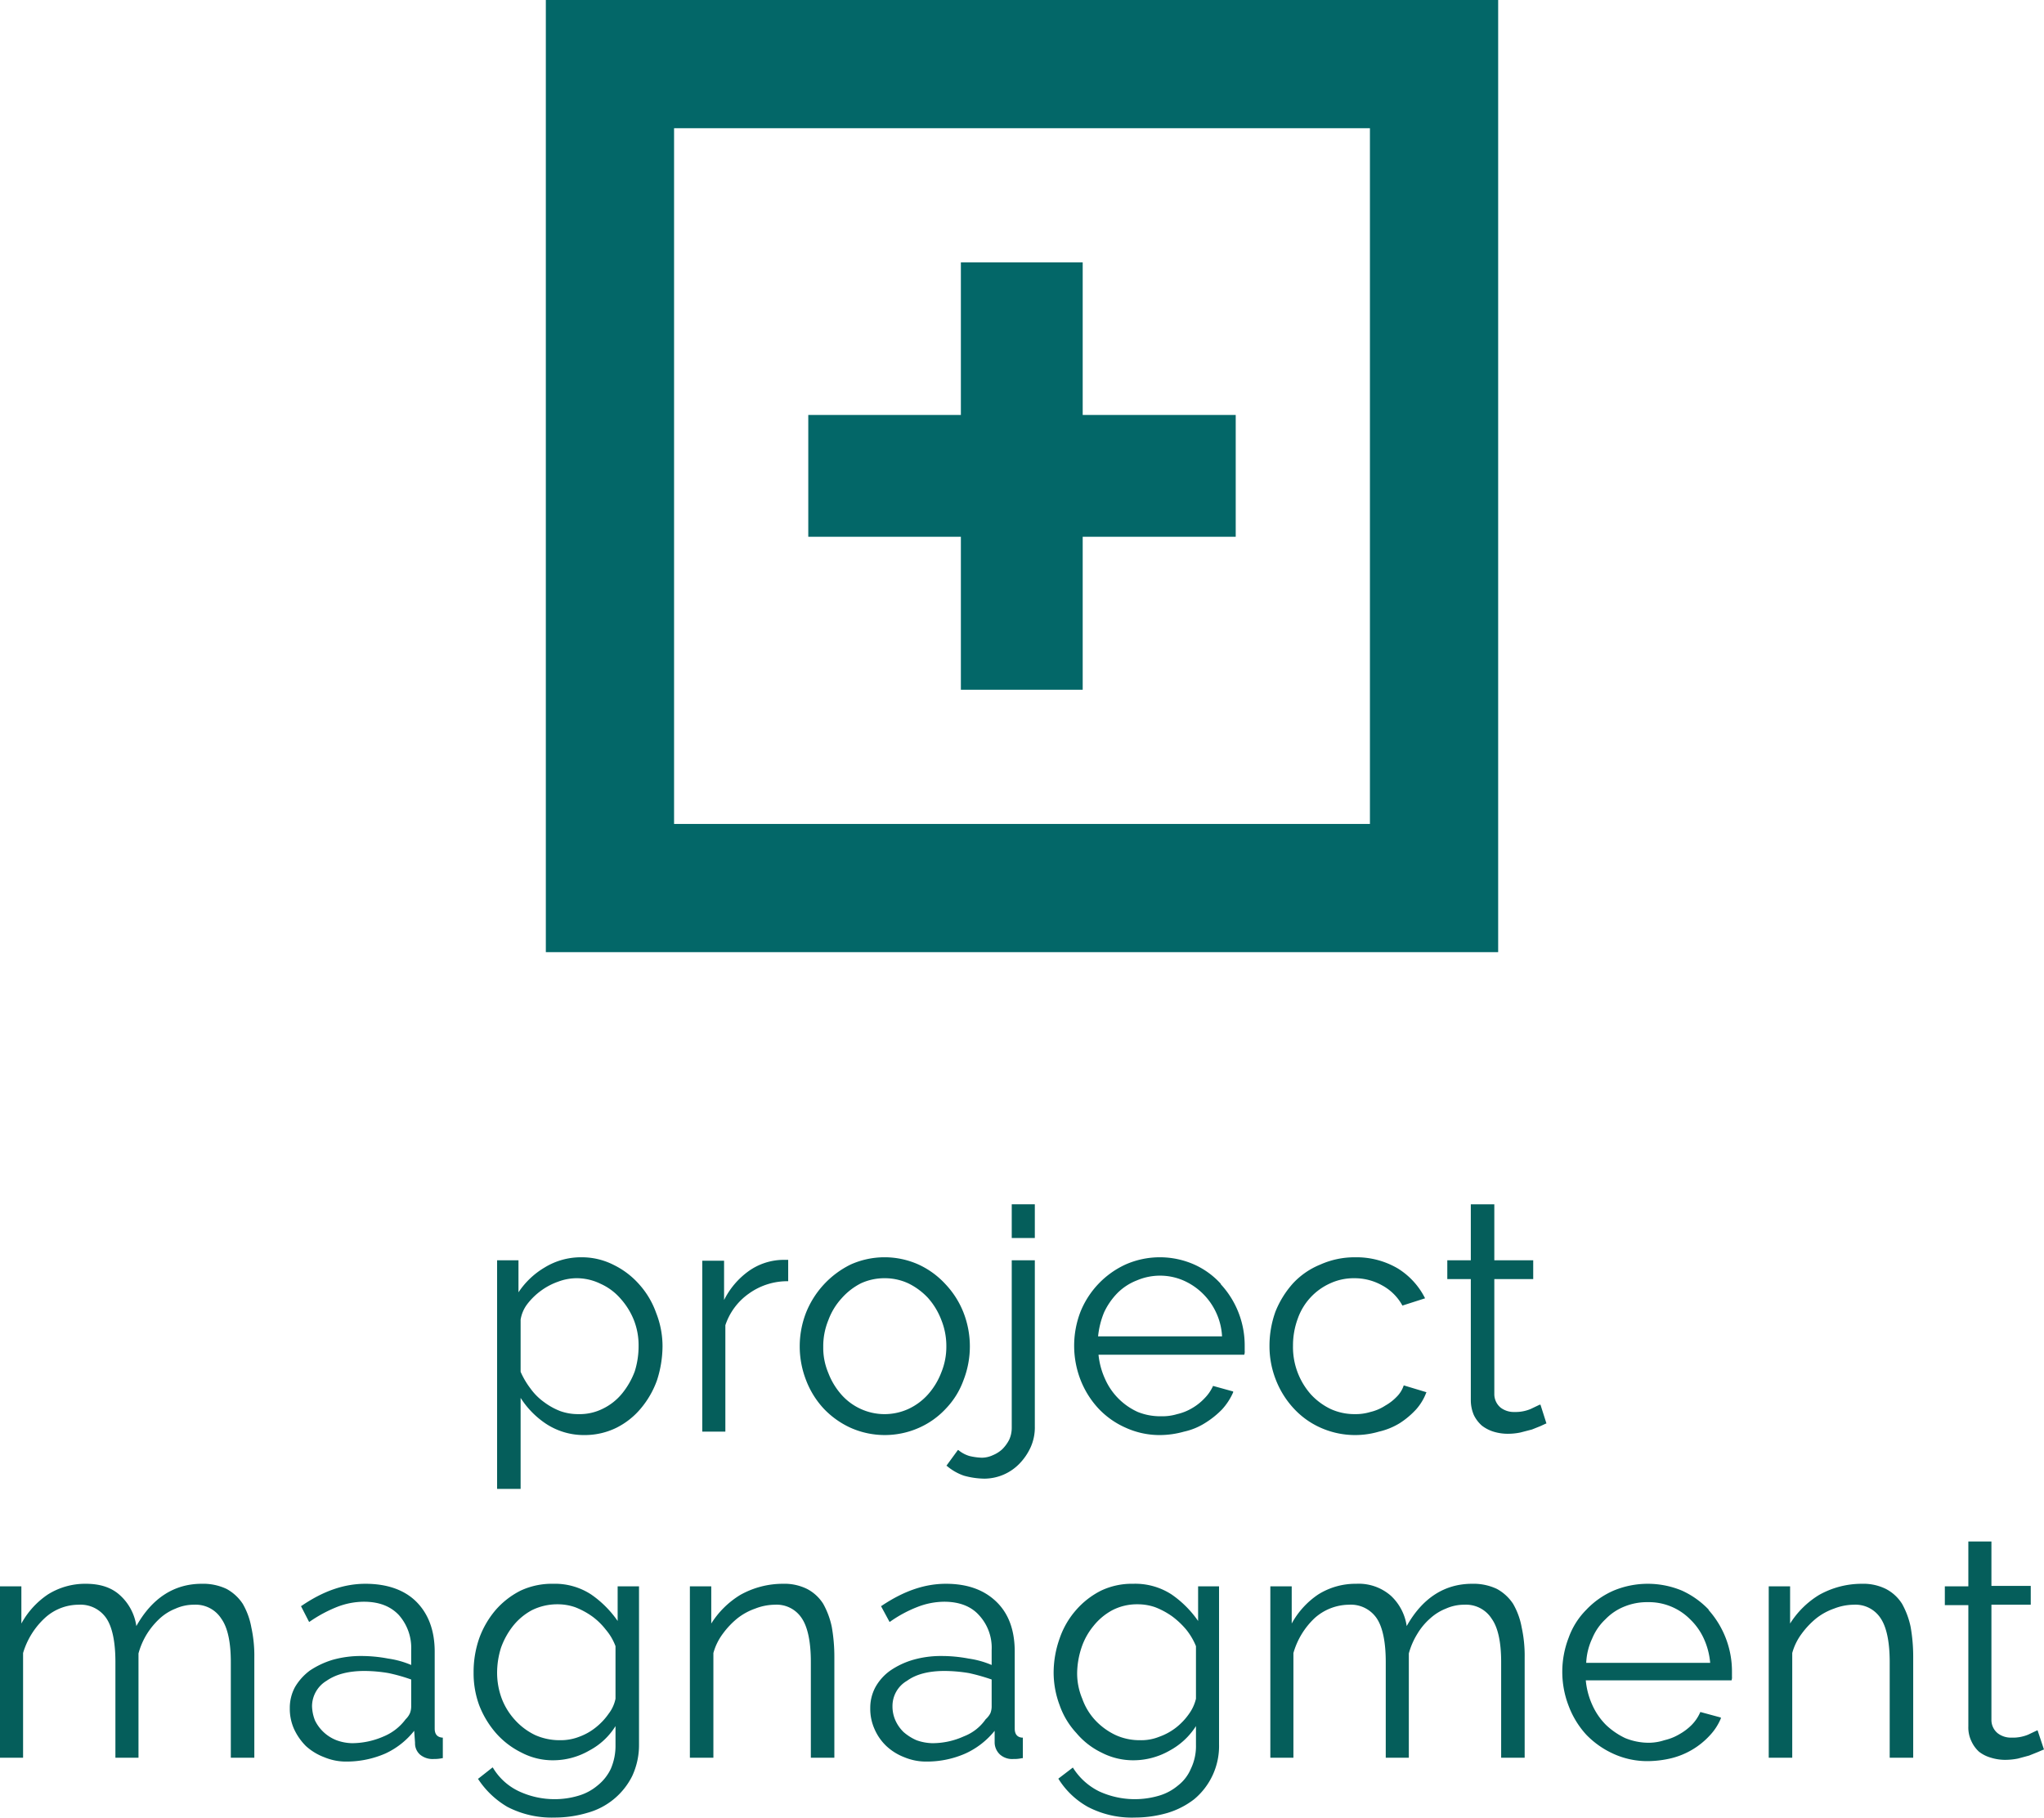 <svg id="Layer_1" data-name="Layer 1" xmlns="http://www.w3.org/2000/svg" viewBox="0 0 478.2 425.4"><defs><style>.cls-1{fill:#055e5b;}.cls-2{fill:#036768;}</style></defs><title>Artboard 51</title><path class="cls-1" d="M149.6,300.6a19.2,19.2,0,0,0-6-4.6,16.4,16.4,0,0,0-7.6-1.8,16.2,16.2,0,0,0-8.6,2.4,18.8,18.8,0,0,0-6.1,5.8v-7.5h-5v53.5h5.5V327.1a20.5,20.5,0,0,0,6,6.1,16.1,16.1,0,0,0,9,2.6,16.8,16.8,0,0,0,7.4-1.7,17.8,17.8,0,0,0,5.7-4.5,21.5,21.5,0,0,0,3.8-6.6,26.3,26.3,0,0,0,1.3-8,21.2,21.2,0,0,0-1.5-7.8A19.9,19.9,0,0,0,149.6,300.6Zm-.2,14.4a19.6,19.6,0,0,1-.9,5.9,18.3,18.3,0,0,1-2.9,5.1,13.3,13.3,0,0,1-4.5,3.6,12.1,12.1,0,0,1-5.8,1.3,12.3,12.3,0,0,1-4.2-.7,15.8,15.8,0,0,1-3.8-2.1,13.9,13.9,0,0,1-3.2-3.2,19,19,0,0,1-2.3-3.9V308.8a8.1,8.1,0,0,1,1.6-3.7,15.7,15.7,0,0,1,3.2-3.1,15.3,15.3,0,0,1,4-2.1,12.4,12.4,0,0,1,4.1-.8,12.7,12.7,0,0,1,5.8,1.3,13.5,13.5,0,0,1,4.7,3.5,16.9,16.9,0,0,1,3.1,5A16.1,16.1,0,0,1,149.4,315Z"/><path class="cls-1" d="M169.7,310.1a14.7,14.7,0,0,1,5.5-7.4,15.4,15.4,0,0,1,9.1-2.9h.1v-5h-1.1a14.2,14.2,0,0,0-8.1,2.6,18.5,18.5,0,0,0-5.8,6.8v-9.2h-5.1V335h5.4Z"/><path class="cls-1" d="M215,334.1a19.1,19.1,0,0,0,6.3-4.5,18.8,18.8,0,0,0,4.1-6.6,21.8,21.8,0,0,0,0-15.9,20.6,20.6,0,0,0-4.2-6.6,19.7,19.7,0,0,0-6.3-4.6,19.4,19.4,0,0,0-15.9,0,21.4,21.4,0,0,0-10.4,11.2,21.8,21.8,0,0,0,0,15.9,20.4,20.4,0,0,0,4.1,6.6,20.2,20.2,0,0,0,6.3,4.5,19.7,19.7,0,0,0,16,0Zm-8-35a13,13,0,0,1,5.5,1.2,15.7,15.7,0,0,1,4.6,3.4,16.6,16.6,0,0,1,3.1,5.1,16.3,16.3,0,0,1,1.2,6.2,15.9,15.9,0,0,1-1.2,6.2,16.6,16.6,0,0,1-3.1,5.1,14.1,14.1,0,0,1-4.6,3.4,13.4,13.4,0,0,1-11.1,0,13.5,13.5,0,0,1-4.5-3.3,16.6,16.6,0,0,1-3.1-5.1,15.1,15.1,0,0,1-1.2-6.1,16.1,16.1,0,0,1,1.2-6.3,15.5,15.5,0,0,1,3.1-5.1,15.2,15.2,0,0,1,4.5-3.5A13.1,13.1,0,0,1,207,299.1Z"/><path class="cls-1" d="M236.7,334.1a6.7,6.7,0,0,1-.6,2.8,8.9,8.9,0,0,1-1.6,2.2,7.4,7.4,0,0,1-2.2,1.4,6.2,6.2,0,0,1-2.6.6,14.5,14.5,0,0,1-2.9-.4,7.3,7.3,0,0,1-2.6-1.4h-.1l-2.7,3.7h.1a12.3,12.3,0,0,0,4,2.3,18.5,18.5,0,0,0,4.8.7,11.5,11.5,0,0,0,8.1-3.4,13.6,13.6,0,0,0,2.7-3.9,11.3,11.3,0,0,0,1-4.9V294.9h-5.4Z"/><rect class="cls-1" x="236.7" y="281.8" width="5.4" height="7.89"/><path class="cls-1" d="M285.6,300.4a18.7,18.7,0,0,0-6.2-4.5,19.9,19.9,0,0,0-16.1,0,20.7,20.7,0,0,0-10.5,11,22.1,22.1,0,0,0,0,16,21.1,21.1,0,0,0,4.2,6.7,19.5,19.5,0,0,0,6.4,4.5,19.1,19.1,0,0,0,8,1.7,21,21,0,0,0,5.6-.8,15.3,15.3,0,0,0,4.9-2,20.8,20.8,0,0,0,4-3.2,14.5,14.5,0,0,0,2.6-4v-.2l-4.7-1.3h0a10,10,0,0,1-2,2.9,12.8,12.8,0,0,1-2.9,2.3,12.2,12.2,0,0,1-3.5,1.4,12,12,0,0,1-3.8.5,14,14,0,0,1-5.4-1,15.2,15.2,0,0,1-7.7-7.8A17.8,17.8,0,0,1,257,317h34.1a2.2,2.2,0,0,0,.1-.9v-1.2a21.1,21.1,0,0,0-5.6-14.4Zm.3,12.3h-29a20,20,0,0,1,1.4-5.6,16.3,16.3,0,0,1,3.1-4.5,13.1,13.1,0,0,1,4.6-3,13.8,13.8,0,0,1,10.8,0,15.1,15.1,0,0,1,7.7,7.5A14.9,14.9,0,0,1,285.9,312.7Z"/><path class="cls-1" d="M302.7,329.6a19.1,19.1,0,0,0,6.3,4.5,19.8,19.8,0,0,0,13.6.9,16.3,16.3,0,0,0,4.9-2,19.5,19.5,0,0,0,3.8-3.2,12.5,12.5,0,0,0,2.4-4h.1l-5.3-1.6h-.1a6.6,6.6,0,0,1-1.6,2.6,11.5,11.5,0,0,1-2.7,2.1,10.9,10.9,0,0,1-3.5,1.5,11.8,11.8,0,0,1-3.7.5,13.4,13.4,0,0,1-5.6-1.2,15.3,15.3,0,0,1-4.6-3.4,16.7,16.7,0,0,1-4.2-11.4,18.1,18.1,0,0,1,1.1-6.3,14.2,14.2,0,0,1,7.6-8.3,13.1,13.1,0,0,1,5.6-1.2,13.2,13.2,0,0,1,6.6,1.7,11.8,11.8,0,0,1,4.7,4.7h0l5.3-1.7h0a17.3,17.3,0,0,0-6.4-7,19.1,19.1,0,0,0-10-2.6,19.6,19.6,0,0,0-8.1,1.7,17.9,17.9,0,0,0-6.4,4.4,22.3,22.3,0,0,0-4.1,6.6,23.6,23.6,0,0,0-1.4,8,21.5,21.5,0,0,0,1.5,8A21.1,21.1,0,0,0,302.7,329.6Z"/><path class="cls-1" d="M360.2,328.7l-2.1,1a9.2,9.2,0,0,1-3.8.7,5.1,5.1,0,0,1-3.2-1,4.1,4.1,0,0,1-1.5-3.2V299.3h9.1v-4.4h-9.1V281.8h-5.5v13.1h-5.5v4.4h5.5v28.4a8.9,8.9,0,0,0,.7,3.4,7.9,7.9,0,0,0,1.9,2.5,8.7,8.7,0,0,0,2.7,1.4,11.4,11.4,0,0,0,3.3.5,14.5,14.5,0,0,0,3-.3l2.7-.7,2-.8,1.3-.6h.1l-1.4-4.4Z"/><path class="cls-1" d="M56.8,375.3a10.6,10.6,0,0,0-3.8-3.5,12.8,12.8,0,0,0-5.8-1.2c-6.4,0-11.6,3.3-15.3,9.9a12,12,0,0,0-3.7-7.1c-2-1.9-4.7-2.8-8.1-2.8a16.4,16.4,0,0,0-8.9,2.5A19.4,19.4,0,0,0,5,379.9v-8.7H0v40.1H5.4V386.8a18.2,18.2,0,0,1,5.1-8.2,11.7,11.7,0,0,1,7.9-3.1,7.3,7.3,0,0,1,6.5,3.2c1.4,2.1,2.1,5.6,2.1,10.2v22.4h5.4V386.9a17.3,17.3,0,0,1,2-4.6,17.9,17.9,0,0,1,3-3.6,12,12,0,0,1,3.7-2.3,10.4,10.4,0,0,1,4.3-.9,7.1,7.1,0,0,1,6.4,3.3c1.5,2.1,2.2,5.6,2.2,10.1v22.4h5.5V387.9a31.1,31.1,0,0,0-.7-7.1A17,17,0,0,0,56.8,375.3Z"/><path class="cls-1" d="M101.7,404.5v-18c0-5-1.5-8.9-4.3-11.7s-6.9-4.2-11.9-4.2-9.9,1.7-15,5.2h-.1l1.9,3.7h.1a32,32,0,0,1,6.5-3.5,17.5,17.5,0,0,1,6.2-1.2c3.5,0,6.2,1,8.2,3.1a11.6,11.6,0,0,1,2.9,8.2v3.5a21.3,21.3,0,0,0-5.4-1.5,33.4,33.4,0,0,0-6.2-.6,24.3,24.3,0,0,0-6.8.9,20,20,0,0,0-5.3,2.5,13,13,0,0,0-3.5,3.9,10.2,10.2,0,0,0-1.2,4.9,11.6,11.6,0,0,0,1,4.9,13.8,13.8,0,0,0,2.8,4,13.4,13.4,0,0,0,4.3,2.6,13.2,13.2,0,0,0,5.3,1,22.7,22.7,0,0,0,9-1.9,18.4,18.4,0,0,0,6.7-5.3l.2,2.8a3.5,3.5,0,0,0,1.2,2.8,4.6,4.6,0,0,0,3.2,1,8.7,8.7,0,0,0,2-.2h.1v-4.8h-.1C102.3,406.5,101.7,405.8,101.7,404.5Zm-19.3,3.4a11.1,11.1,0,0,1-3.7-.7,9.4,9.4,0,0,1-5-4.6,9.8,9.8,0,0,1-.7-3.4,7,7,0,0,1,3.4-5.9c2.3-1.6,5.3-2.3,8.9-2.3a34.3,34.3,0,0,1,5.6.5,41,41,0,0,1,5.3,1.5v6.4a4.4,4.4,0,0,1-.3,1.5,4.5,4.5,0,0,1-1,1.4,12.2,12.2,0,0,1-5.1,4A18.6,18.6,0,0,1,82.4,407.9Z"/><path class="cls-1" d="M144.5,379.3a24.4,24.4,0,0,0-6.2-6.2,15.5,15.5,0,0,0-8.9-2.5,17.3,17.3,0,0,0-7.6,1.6,19.2,19.2,0,0,0-5.9,4.6,21.5,21.5,0,0,0-3.8,6.6,24,24,0,0,0-1.3,8,21.7,21.7,0,0,0,1.3,7.6,22,22,0,0,0,3.9,6.5,19.2,19.2,0,0,0,6,4.6,15.7,15.7,0,0,0,7.5,1.8,16.9,16.9,0,0,0,8.4-2.3,16,16,0,0,0,6.1-5.7v4.4a13.6,13.6,0,0,1-1.1,5.6,11,11,0,0,1-3.1,3.9,12.2,12.2,0,0,1-4.5,2.4,19.2,19.2,0,0,1-5.5.8,19.7,19.7,0,0,1-8.3-1.8,14,14,0,0,1-6.2-5.6h-.1l-3.3,2.6h-.1a20.7,20.7,0,0,0,6.9,6.6,22.5,22.5,0,0,0,11.1,2.5,26.8,26.8,0,0,0,7.6-1.1,16.6,16.6,0,0,0,10.5-8.6,17.2,17.2,0,0,0,1.6-7.4V371.2h-5Zm-.5,18.2a8.5,8.5,0,0,1-1.6,3.5,15,15,0,0,1-3,3.2,13.6,13.6,0,0,1-3.9,2.2,11.9,11.9,0,0,1-4.5.8,14,14,0,0,1-5.8-1.2,15.3,15.3,0,0,1-4.6-3.4,15.8,15.8,0,0,1-3.2-5.1,17.3,17.3,0,0,1-1.1-6,19.6,19.6,0,0,1,.9-5.9,18,18,0,0,1,2.8-5.1,14.3,14.3,0,0,1,4.4-3.7,13.3,13.3,0,0,1,6-1.4,12.3,12.3,0,0,1,4.2.7,18.3,18.3,0,0,1,3.9,2.1,15.7,15.7,0,0,1,3.2,3.1,12.9,12.9,0,0,1,2.3,3.9Z"/><path class="cls-1" d="M192.6,375.3a9.8,9.8,0,0,0-3.8-3.5,11.9,11.9,0,0,0-5.6-1.2,20.4,20.4,0,0,0-10,2.6,20.8,20.8,0,0,0-6.8,6.7v-8.7h-5v40.1h5.5V386.8a13.5,13.5,0,0,1,2.2-4.5,19.4,19.4,0,0,1,3.4-3.6,14.4,14.4,0,0,1,4.2-2.3,12.9,12.9,0,0,1,4.6-.9,7,7,0,0,1,6.3,3.2c1.4,2.1,2.1,5.6,2.1,10.2v22.4h5.5V387.9a40.3,40.3,0,0,0-.6-7.2A19,19,0,0,0,192.6,375.3Z"/><path class="cls-1" d="M237.4,404.5v-18c0-5-1.4-8.9-4.3-11.7s-6.8-4.2-11.8-4.2-9.9,1.7-15.1,5.2h-.1l2,3.7h.1a29.6,29.6,0,0,1,6.5-3.5,17.5,17.5,0,0,1,6.2-1.2c3.4,0,6.2,1,8.1,3.1a11.2,11.2,0,0,1,3,8.2v3.5a21.3,21.3,0,0,0-5.4-1.5,33.6,33.6,0,0,0-6.3-.6,23.6,23.6,0,0,0-6.7.9,18.6,18.6,0,0,0-5.3,2.5,11.8,11.8,0,0,0-3.5,3.9,10.2,10.2,0,0,0-1.2,4.9,11.6,11.6,0,0,0,1,4.9,12.1,12.1,0,0,0,2.8,4,12.9,12.9,0,0,0,4.2,2.6,13.2,13.2,0,0,0,5.3,1,22.3,22.3,0,0,0,9-1.9,18.7,18.7,0,0,0,6.8-5.3v2.8a3.9,3.9,0,0,0,1.3,2.8,4.3,4.3,0,0,0,3.1,1,7.9,7.9,0,0,0,2-.2h.2v-4.8h-.2C238,406.5,237.4,405.8,237.4,404.5ZM232,393v6.4a4.4,4.4,0,0,1-.3,1.5,4.9,4.9,0,0,1-1.1,1.4,11,11,0,0,1-5.1,4,17.8,17.8,0,0,1-7.4,1.6,11.6,11.6,0,0,1-3.7-.7,11.7,11.7,0,0,1-3-1.9,8.8,8.8,0,0,1-1.9-2.7,8,8,0,0,1-.7-3.4,6.8,6.8,0,0,1,3.4-5.9c2.2-1.6,5.2-2.3,8.8-2.3a35.5,35.5,0,0,1,5.7.5A46.1,46.1,0,0,1,232,393Z"/><path class="cls-1" d="M280.3,379.3a24.4,24.4,0,0,0-6.2-6.2,15.6,15.6,0,0,0-9-2.5,16.8,16.8,0,0,0-7.5,1.6,19.2,19.2,0,0,0-5.9,4.6,19.7,19.7,0,0,0-3.8,6.6,24,24,0,0,0-1.4,8,21.8,21.8,0,0,0,1.4,7.6,18.5,18.5,0,0,0,3.9,6.5,17.8,17.8,0,0,0,5.9,4.6,16.1,16.1,0,0,0,7.6,1.8,17.1,17.1,0,0,0,8.4-2.3,16.7,16.7,0,0,0,6.1-5.7v4.4a12.2,12.2,0,0,1-1.2,5.6,9.7,9.7,0,0,1-3,3.9,12.2,12.2,0,0,1-4.5,2.4,20,20,0,0,1-13.9-1,15.1,15.1,0,0,1-6.2-5.6h0l-3.4,2.6h0a19,19,0,0,0,6.9,6.6,22.2,22.2,0,0,0,11.1,2.5,27.4,27.4,0,0,0,7.6-1.1,19.2,19.2,0,0,0,6.2-3.2,16.2,16.2,0,0,0,5.8-12.8V371.2h-4.9Zm-.5,18.2a10,10,0,0,1-1.6,3.5,15,15,0,0,1-3,3.2,14.1,14.1,0,0,1-4,2.2,11.2,11.2,0,0,1-4.5.8A13.5,13.5,0,0,1,261,406a15.7,15.7,0,0,1-4.7-3.4,14.5,14.5,0,0,1-3.1-5.1,15.3,15.3,0,0,1-1.2-6,19.7,19.7,0,0,1,1-5.9,15.8,15.8,0,0,1,2.8-5.1,14.3,14.3,0,0,1,4.4-3.7,12.5,12.5,0,0,1,5.9-1.4,12.3,12.3,0,0,1,4.2.7,18.3,18.3,0,0,1,3.9,2.1,19.3,19.3,0,0,1,3.3,3.1,15.4,15.4,0,0,1,2.3,3.9Z"/><path class="cls-1" d="M354,375.3a10.6,10.6,0,0,0-3.8-3.5,12.8,12.8,0,0,0-5.8-1.2c-6.4,0-11.6,3.3-15.3,9.9a12,12,0,0,0-3.7-7.1,11.4,11.4,0,0,0-8.1-2.8,16.4,16.4,0,0,0-8.9,2.5,19.4,19.4,0,0,0-6.2,6.8v-8.7h-5v40.1h5.4V386.8a18,18,0,0,1,5-8.2,12.2,12.2,0,0,1,8-3.1,7.3,7.3,0,0,1,6.5,3.2c1.4,2.1,2.1,5.6,2.1,10.2v22.4h5.4V386.9a17.3,17.3,0,0,1,2-4.6,15.1,15.1,0,0,1,3-3.6,12,12,0,0,1,3.7-2.3,10.4,10.4,0,0,1,4.3-.9,7.1,7.1,0,0,1,6.4,3.3c1.5,2.1,2.2,5.6,2.2,10.1v22.4h5.5V387.9a31.1,31.1,0,0,0-.7-7.1A17,17,0,0,0,354,375.3Z"/><path class="cls-1" d="M399.8,376.7a20.2,20.2,0,0,0-6.3-4.5,20.8,20.8,0,0,0-16,0,19.5,19.5,0,0,0-6.4,4.5,17.6,17.6,0,0,0-4.1,6.5,22.1,22.1,0,0,0,0,16,20.8,20.8,0,0,0,4.1,6.7,20.6,20.6,0,0,0,6.4,4.5,19.1,19.1,0,0,0,8,1.7,24.5,24.5,0,0,0,5.6-.7,18.1,18.1,0,0,0,8.9-5.3,13.1,13.1,0,0,0,2.6-4v-.2l-4.8-1.3h0a9.8,9.8,0,0,1-2,3,13,13,0,0,1-2.9,2.2,12.2,12.2,0,0,1-3.5,1.4,11.9,11.9,0,0,1-3.7.6,14.6,14.6,0,0,1-5.5-1.1,17.2,17.2,0,0,1-4.5-3.1,15.6,15.6,0,0,1-3.2-4.7,17.8,17.8,0,0,1-1.5-5.7h34.1a2.2,2.2,0,0,0,.1-.9v-1.2a21.6,21.6,0,0,0-5.5-14.4Zm.3,12.4h-29a14.9,14.9,0,0,1,1.4-5.7,12.9,12.9,0,0,1,3.1-4.5,12.7,12.7,0,0,1,4.5-3,14,14,0,0,1,5.4-1,13.6,13.6,0,0,1,9.9,4,14.7,14.7,0,0,1,3.2,4.5A17.1,17.1,0,0,1,400.1,389.1Z"/><path class="cls-1" d="M445,375.3a9.8,9.8,0,0,0-3.8-3.5,11.9,11.9,0,0,0-5.6-1.2,20.4,20.4,0,0,0-10,2.6,20.8,20.8,0,0,0-6.8,6.7v-8.7h-5v40.1h5.5V386.8a13.5,13.5,0,0,1,2.2-4.5,19.5,19.5,0,0,1,3.4-3.6,14.4,14.4,0,0,1,4.2-2.3,12.9,12.9,0,0,1,4.6-.9,7,7,0,0,1,6.3,3.2c1.4,2.1,2.1,5.6,2.1,10.2v22.4h5.5V387.9a40.3,40.3,0,0,0-.6-7.2A19,19,0,0,0,445,375.3Z"/><path class="cls-1" d="M476.7,404.9h-.1l-2.1,1a9.4,9.4,0,0,1-3.9.7,5.1,5.1,0,0,1-3.2-1,4,4,0,0,1-1.5-3.1v-27h9.2v-4.4h-9.2V360.7h-5.4v10.5H455v4.4h5.5V404a7.4,7.4,0,0,0,.7,3.4,7.6,7.6,0,0,0,1.8,2.5,8.2,8.2,0,0,0,2.8,1.4,11.3,11.3,0,0,0,3.2.5,15.5,15.5,0,0,0,3.1-.3l2.6-.7,2-.8,1.4-.6h.1Z"/><path class="cls-2" d="M350.5,222.8H127.7V0H350.5Zm-192.8-30H320.5V30H157.7Z"/><polygon class="cls-2" points="289.1 97.1 253.3 97.1 253.3 61.4 224.8 61.4 224.8 97.1 189.1 97.1 189.1 125.6 224.8 125.6 224.8 161.4 253.3 161.4 253.3 125.6 289.1 125.6 289.1 97.1"/></svg>